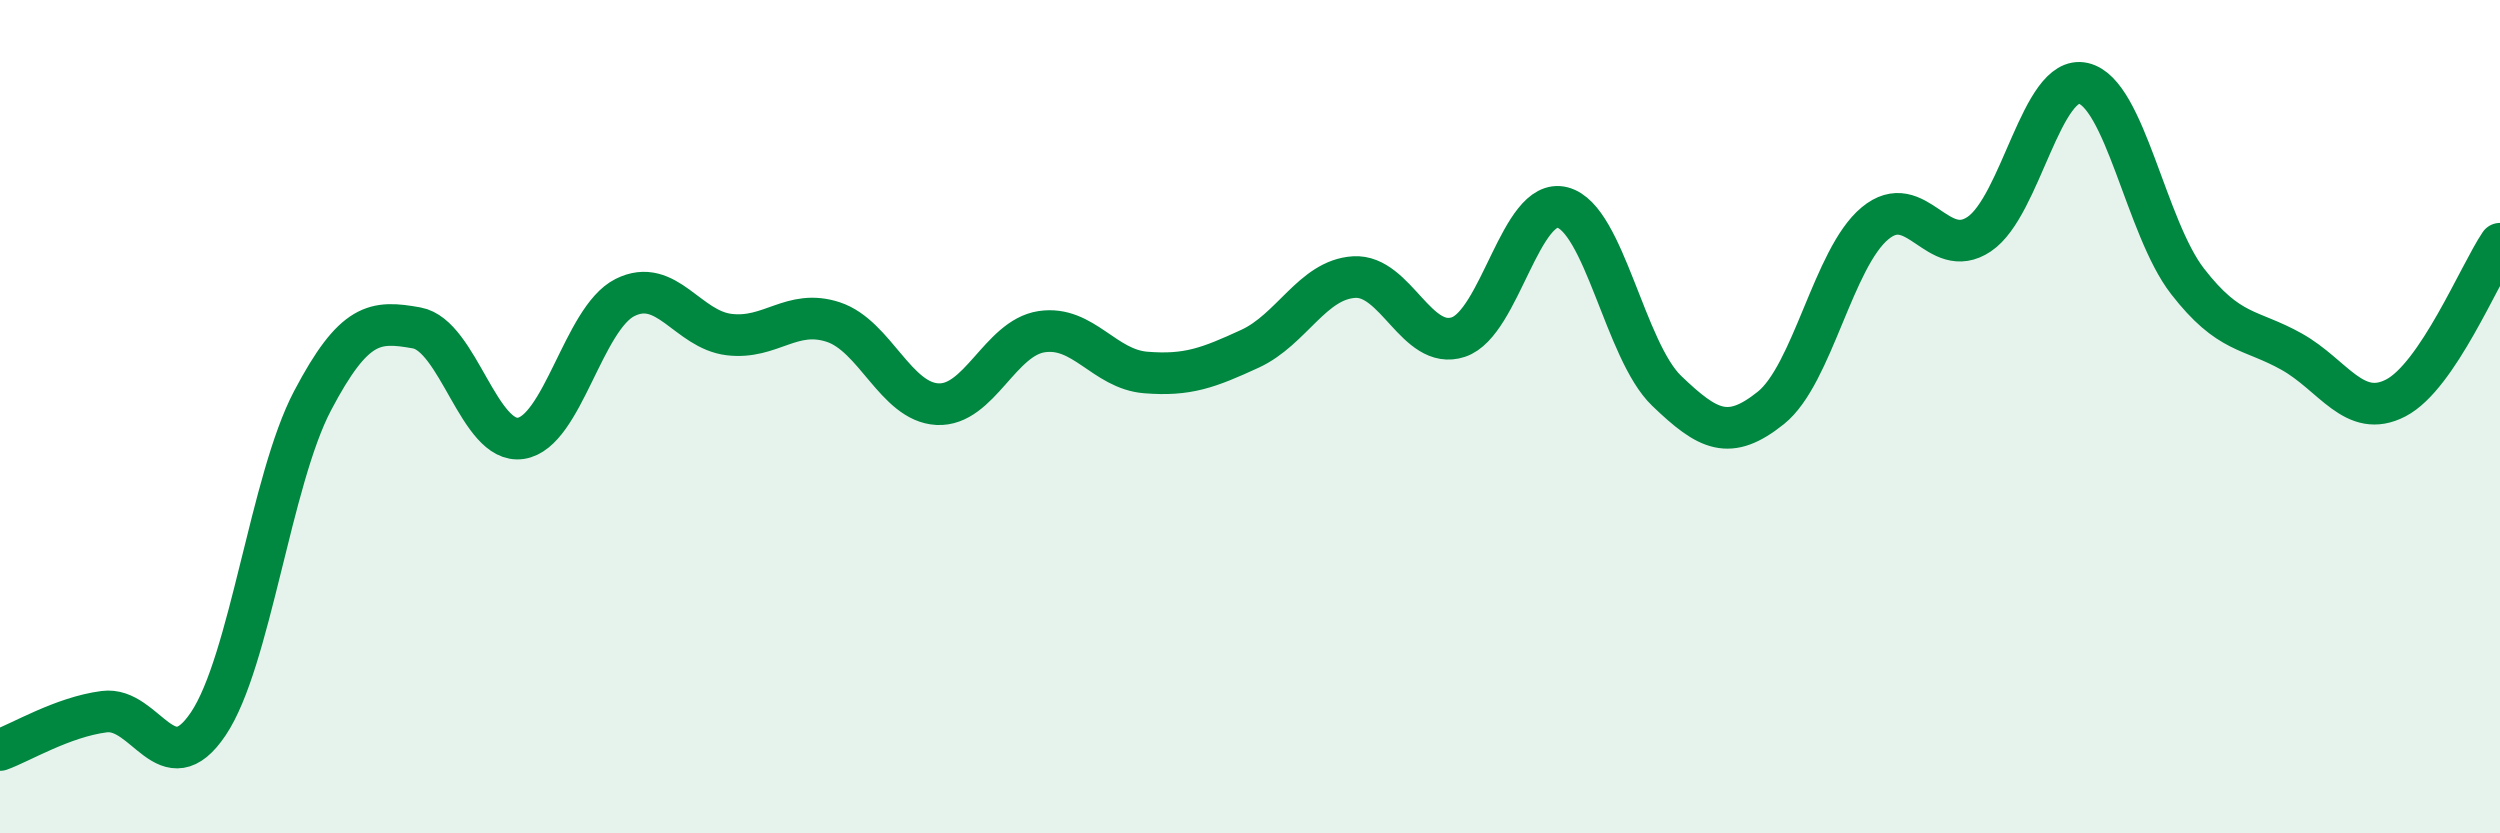 
    <svg width="60" height="20" viewBox="0 0 60 20" xmlns="http://www.w3.org/2000/svg">
      <path
        d="M 0,18 C 0.5,17.82 1.5,17.21 2.5,17.08 C 3.5,16.95 4,18.86 5,17.37 C 6,15.88 6.5,11.52 7.5,9.62 C 8.5,7.72 9,7.69 10,7.87 C 11,8.05 11.5,10.67 12.5,10.52 C 13.5,10.37 14,7.64 15,7.14 C 16,6.64 16.5,7.91 17.5,8.03 C 18.5,8.15 19,7.4 20,7.73 C 21,8.06 21.5,9.65 22.5,9.7 C 23.5,9.75 24,8.11 25,7.96 C 26,7.81 26.5,8.86 27.5,8.94 C 28.5,9.02 29,8.83 30,8.37 C 31,7.91 31.5,6.71 32.5,6.65 C 33.5,6.59 34,8.42 35,8.09 C 36,7.76 36.5,4.72 37.5,4.98 C 38.5,5.24 39,8.42 40,9.38 C 41,10.34 41.5,10.59 42.5,9.79 C 43.5,8.99 44,6.19 45,5.36 C 46,4.53 46.5,6.29 47.5,5.62 C 48.5,4.95 49,1.77 50,2 C 51,2.23 51.5,5.46 52.5,6.75 C 53.5,8.04 54,7.88 55,8.44 C 56,9 56.5,10.07 57.5,9.55 C 58.5,9.03 59.5,6.59 60,5.85L60 20L0 20Z"
        fill="#008740"
        opacity="0.1"
        stroke-linecap="round"
        stroke-linejoin="round"
      />
      <path
        d="M 0,18 C 0.5,17.82 1.5,17.21 2.5,17.08 C 3.5,16.95 4,18.86 5,17.37 C 6,15.88 6.5,11.52 7.5,9.62 C 8.5,7.72 9,7.69 10,7.87 C 11,8.05 11.5,10.67 12.5,10.52 C 13.5,10.37 14,7.64 15,7.14 C 16,6.64 16.5,7.91 17.5,8.03 C 18.5,8.15 19,7.4 20,7.73 C 21,8.06 21.5,9.65 22.5,9.7 C 23.5,9.75 24,8.11 25,7.96 C 26,7.81 26.5,8.86 27.5,8.94 C 28.5,9.02 29,8.83 30,8.37 C 31,7.91 31.5,6.71 32.5,6.65 C 33.5,6.59 34,8.42 35,8.09 C 36,7.76 36.5,4.72 37.5,4.98 C 38.5,5.24 39,8.42 40,9.38 C 41,10.34 41.5,10.59 42.5,9.79 C 43.5,8.99 44,6.19 45,5.36 C 46,4.53 46.5,6.29 47.5,5.62 C 48.5,4.95 49,1.77 50,2 C 51,2.23 51.5,5.46 52.5,6.75 C 53.5,8.04 54,7.88 55,8.44 C 56,9 56.5,10.07 57.5,9.55 C 58.5,9.03 59.5,6.59 60,5.85"
        stroke="#008740"
        stroke-width="1"
        fill="none"
        stroke-linecap="round"
        stroke-linejoin="round"
      />
    </svg>
  